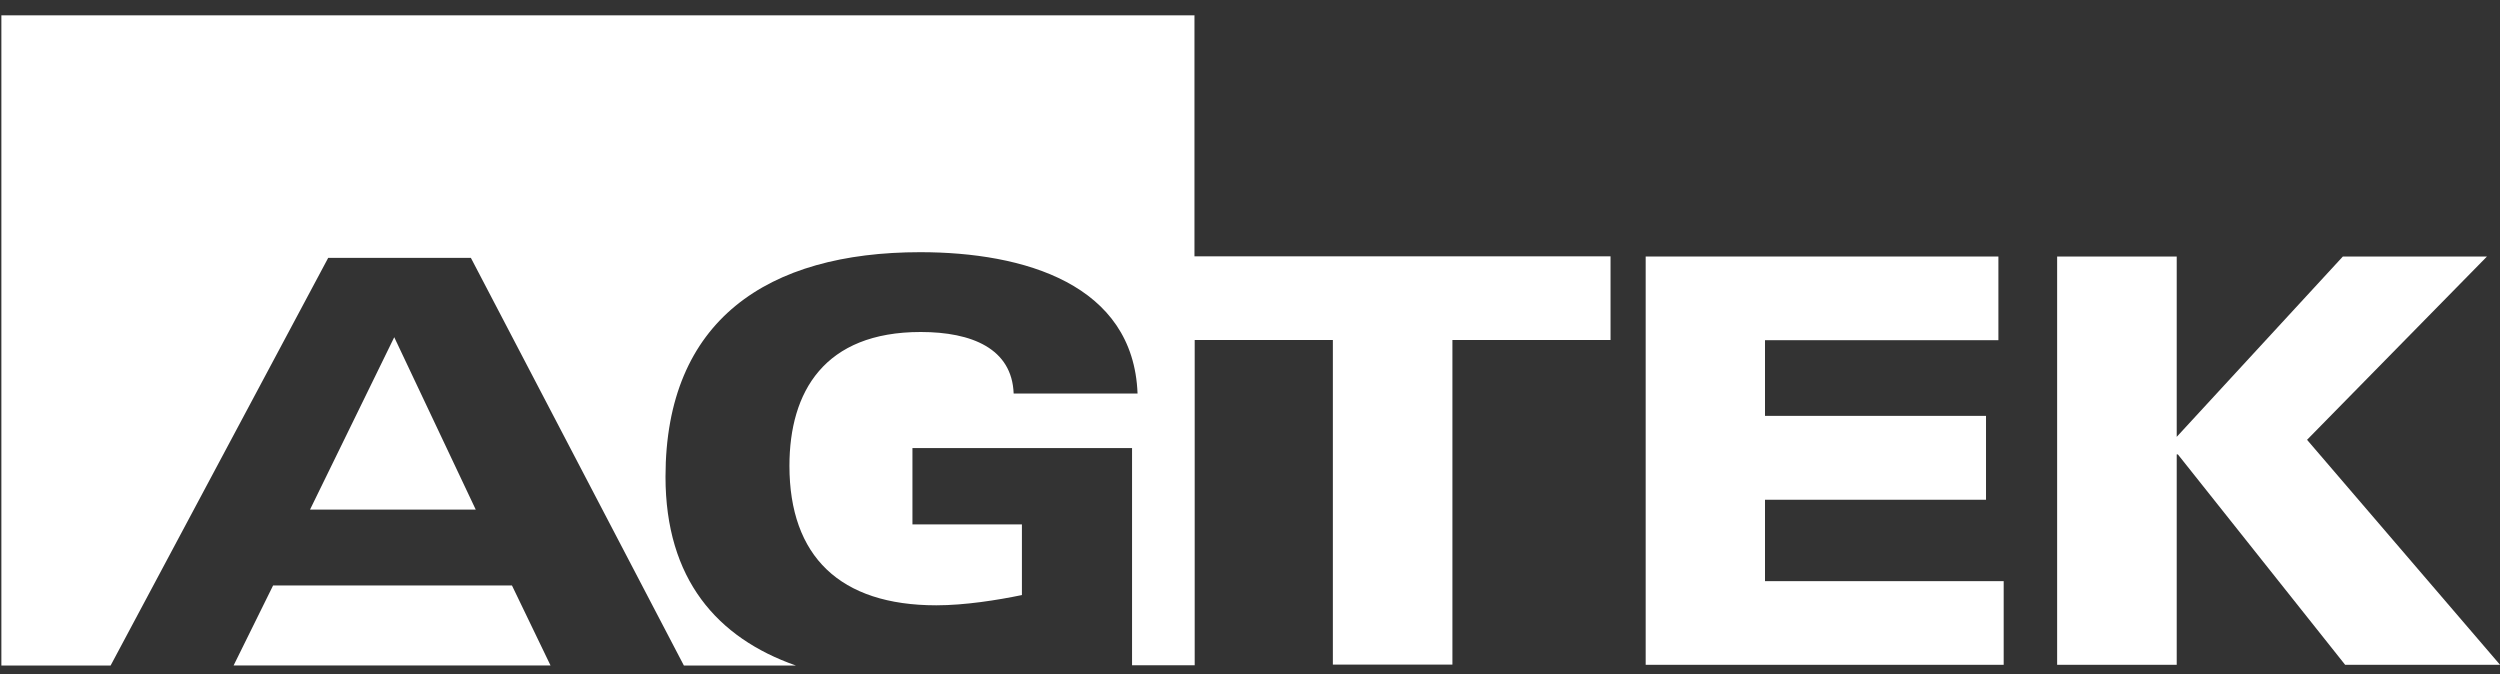 <svg xmlns="http://www.w3.org/2000/svg" width="89" height="24" viewBox="0 0 89 24" fill="none"><rect x="0" y="0" width="89" height="24" fill="#333333" stroke="none"/><path d="M8.316 23.691H19.599L18.226 20.843H9.722L8.316 23.691Z" fill="white"></path><path d="M11.037 18.141H16.936L14.035 12.005L11.037 18.141Z" fill="white"></path><path d="M42.531 0.547H0.049V23.692H3.938L11.683 9.181H16.764L24.346 23.692H28.332C25.53 22.71 23.692 20.616 23.692 16.972C23.692 11.397 27.328 8.978 32.76 8.978C36.453 8.978 40.35 10.115 40.497 14.01H36.086C36.028 12.411 34.599 11.819 32.777 11.819C29.346 11.819 28.104 13.945 28.104 16.583C28.104 19.804 29.901 21.549 33.332 21.549C34.354 21.549 35.514 21.363 36.38 21.184V18.668H32.483V15.95H40.301V23.683H42.531V12.103H47.45V23.659H51.706V12.103H57.335V9.125H42.523V0.539L42.531 0.547Z" fill="white"></path><path d="M62.834 17.791H70.702V14.805H62.834V12.111H71.143V9.132H58.586V23.667H71.331V20.689H62.834V17.791Z" fill="white"></path><path d="M82.131 15.657L88.536 9.132H83.406L77.491 15.552V9.132H73.234V23.667H77.491V16.176H77.532L83.487 23.667H89.002L82.131 15.657Z" fill="white"></path></svg>